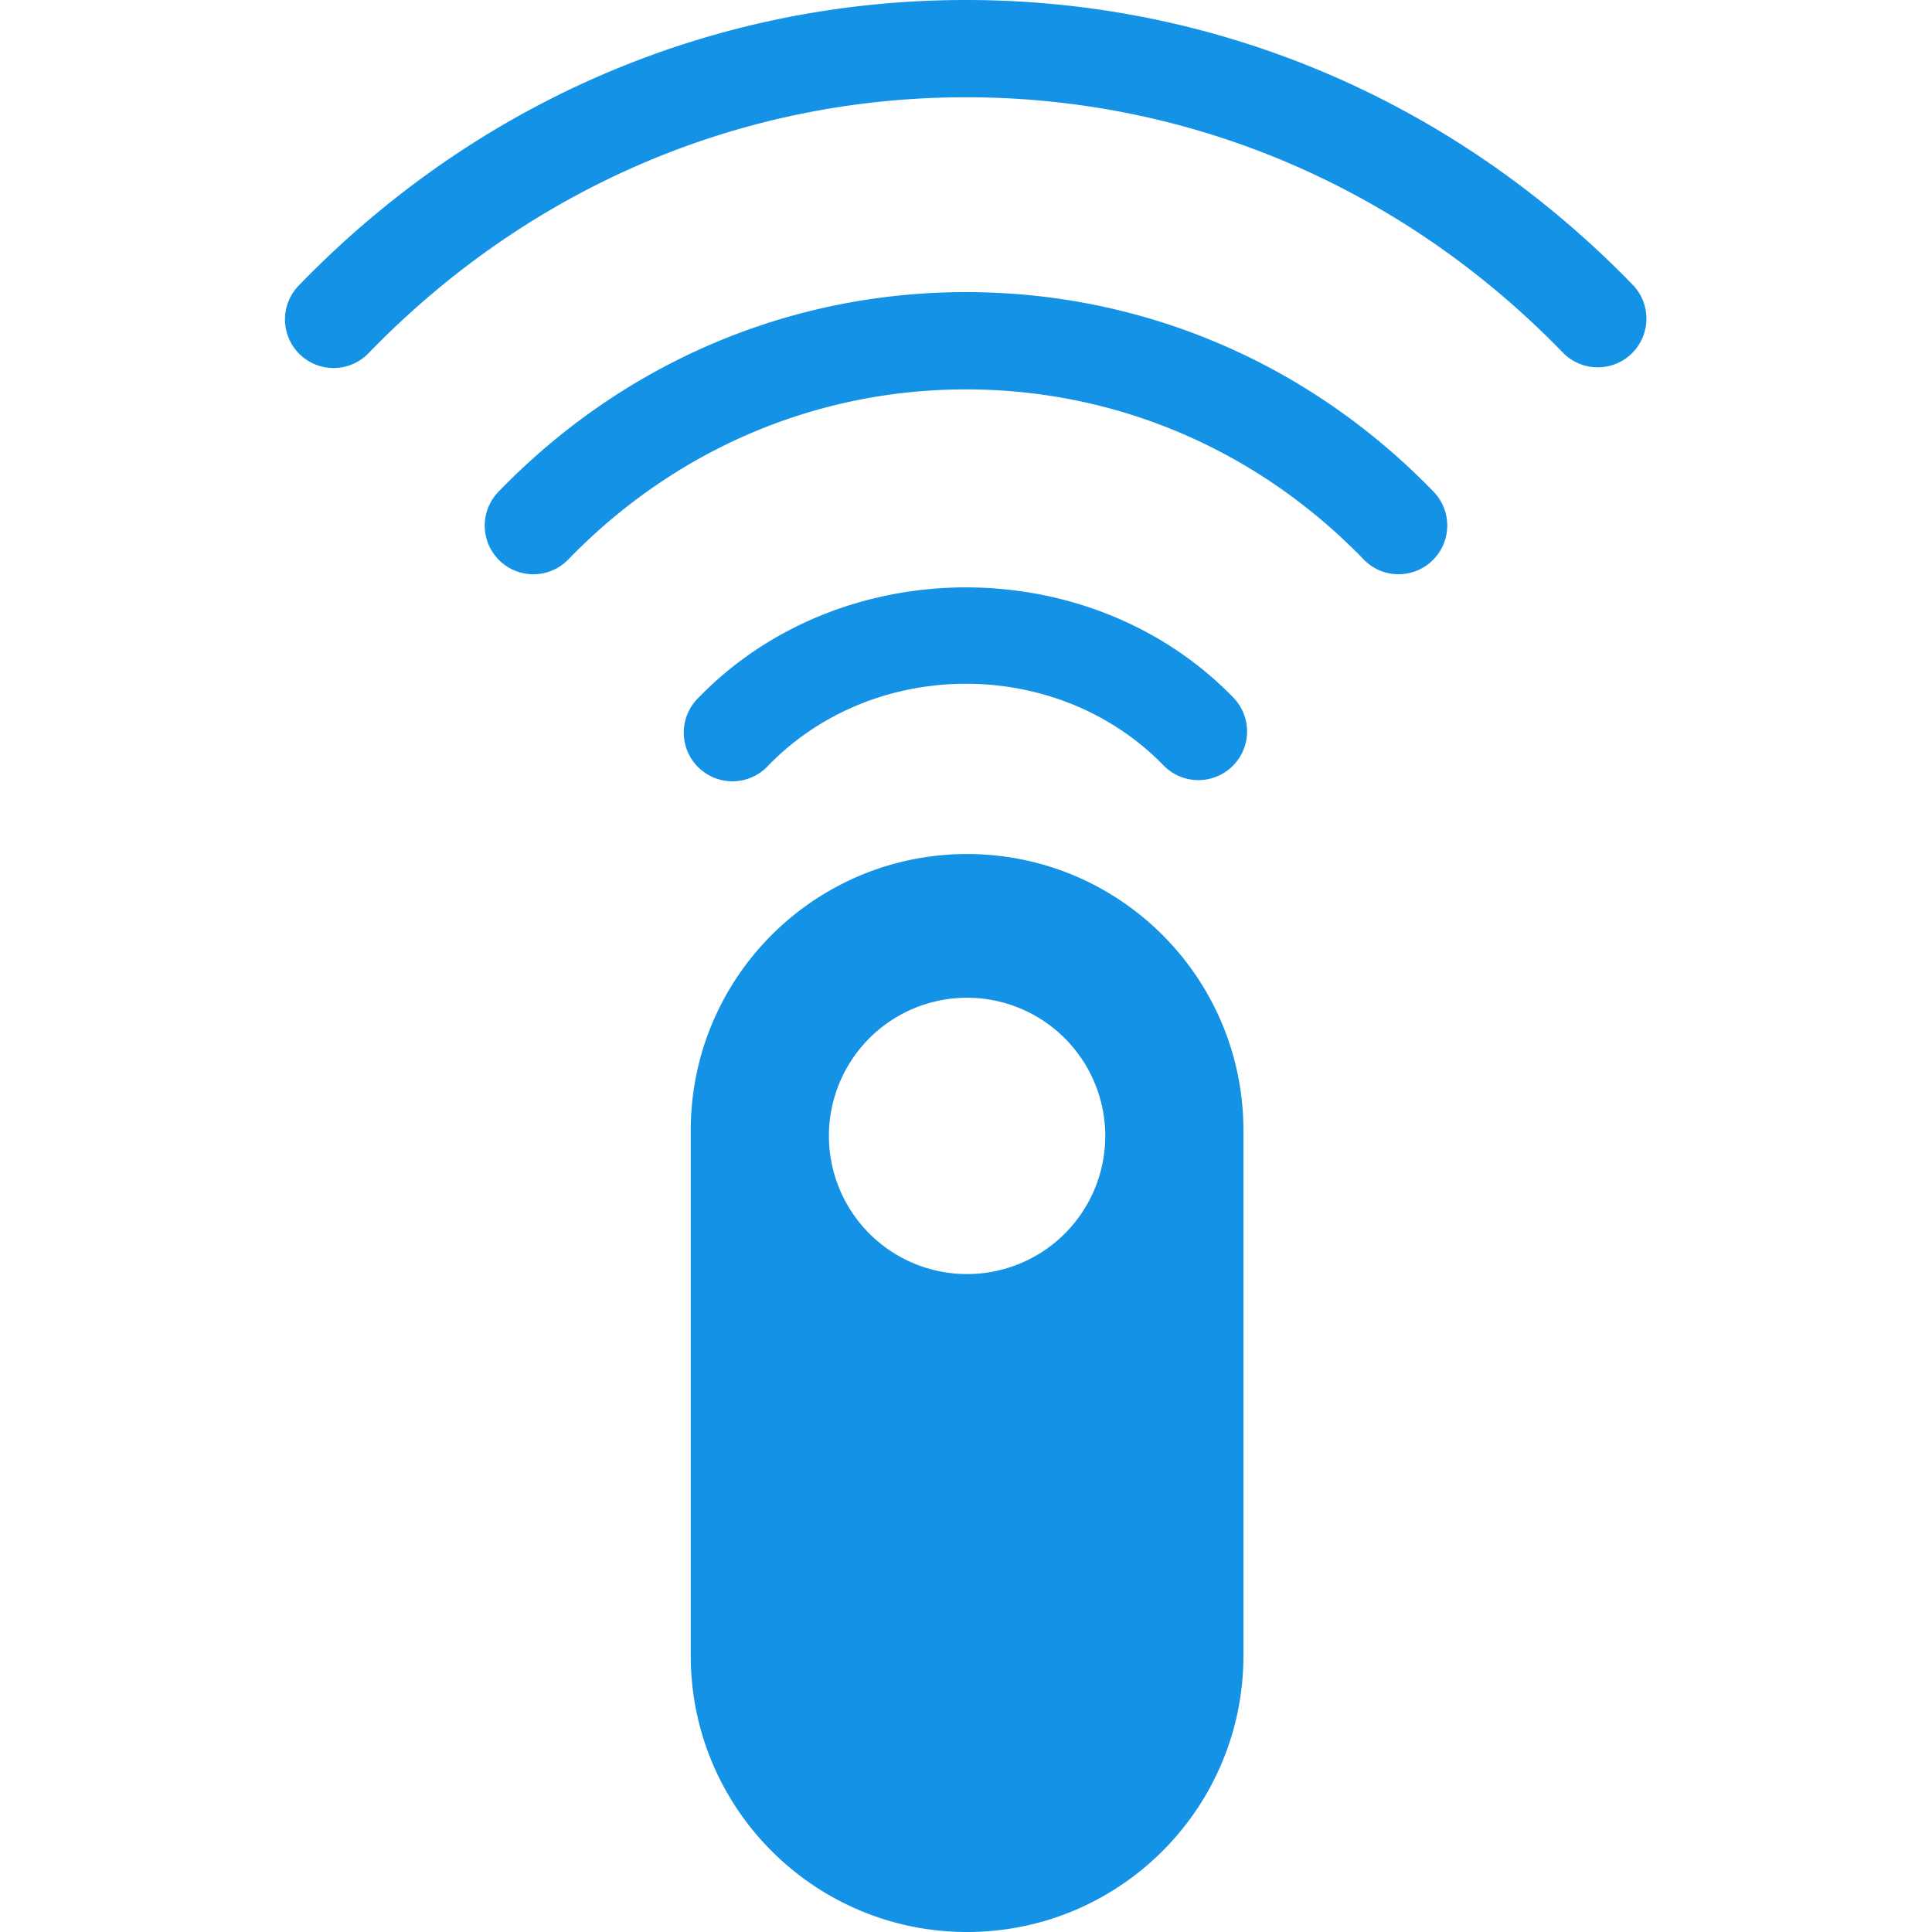 <svg xmlns="http://www.w3.org/2000/svg" version="1.1" xmlns:xlink="http://www.w3.org/1999/xlink" xmlns:svgjs="http://svgjs.dev/svgjs" width="1024" height="1024"><svg xmlns="http://www.w3.org/2000/svg" width="1024" height="1024" viewBox="0 0 1024 1024">
  <g id="SvgjsG1052" transform="translate(-7295 -6204)">
    <rect id="SvgjsRect1051" data-name="Rectangle 6" width="1024" height="1024" transform="translate(7295 6204)" fill="none"></rect>
    <g id="SvgjsG1050" data-name="Group 32" transform="translate(7446.082 6204)">
      <path id="SvgjsPath1049" data-name="Subtraction 2" d="M146.465,571.342a147.545,147.545,0,0,1-29.518-2.976,145.666,145.666,0,0,1-52.373-22.038,146.892,146.892,0,0,1-53.065-64.441,145.725,145.725,0,0,1-8.534-27.493A147.549,147.549,0,0,1,0,424.876V146.466a147.549,147.549,0,0,1,2.976-29.518A145.665,145.665,0,0,1,25.013,64.575,146.892,146.892,0,0,1,89.454,11.51a145.724,145.724,0,0,1,27.493-8.534,147.9,147.9,0,0,1,59.036,0,145.665,145.665,0,0,1,52.372,22.038,146.893,146.893,0,0,1,53.065,64.441,145.728,145.728,0,0,1,8.534,27.493,147.55,147.55,0,0,1,2.976,29.518v278.41a147.55,147.55,0,0,1-2.976,29.518,145.667,145.667,0,0,1-22.038,52.373,146.894,146.894,0,0,1-64.441,53.065,145.724,145.724,0,0,1-27.493,8.534A147.545,147.545,0,0,1,146.465,571.342Zm0-495.178A73.233,73.233,0,1,0,219.7,149.4,73.316,73.316,0,0,0,146.466,76.163Z" transform="translate(215.028 452.658)" fill="#1492e6"></path>
      <g id="SvgjsG1048" data-name="Group 28" transform="translate(0 0)">
        <path id="SvgjsPath1047" data-name="Path 205" d="M821.261,151.27C726.809,53.722,601.214,0,467.576,0S208.344,53.722,113.94,151.321a25.761,25.761,0,1,0,37.02,35.833c84.657-87.441,197.1-135.6,316.616-135.6s231.959,48.154,316.616,135.6a25.8,25.8,0,0,0,37.069-35.884Z" transform="translate(-106.661 0)" fill="#1492e6"></path>
        <path id="SvgjsPath1046" data-name="Path 206" d="M405.529,64.064c-93.732,0-181.741,37.535-247.837,105.847a25.779,25.779,0,1,0,37.071,35.833c56.25-58.106,131.112-90.124,210.769-90.124S560.049,147.638,616.3,205.745a25.487,25.487,0,0,0,18.51,7.838,25.806,25.806,0,0,0,18.56-43.722C587.27,101.6,499.26,64.064,405.529,64.064Z" transform="translate(-44.613 90.764)" fill="#1492e6"></path>
        <path id="SvgjsPath1045" data-name="Path 207" d="M238.556,223.4c56.1-58,153.746-58,209.841,0a25.8,25.8,0,0,0,37.071-35.884c-75.635-78.265-208.345-78.265-283.98,0A25.8,25.8,0,1,0,238.556,223.4Z" transform="translate(17.436 182.51)" fill="#1492e6"></path>
      </g>
    </g>
  </g>
</svg><style>@media (prefers-color-scheme: light) { :root { filter: none; } }
@media (prefers-color-scheme: dark) { :root { filter: none; } }
</style></svg>